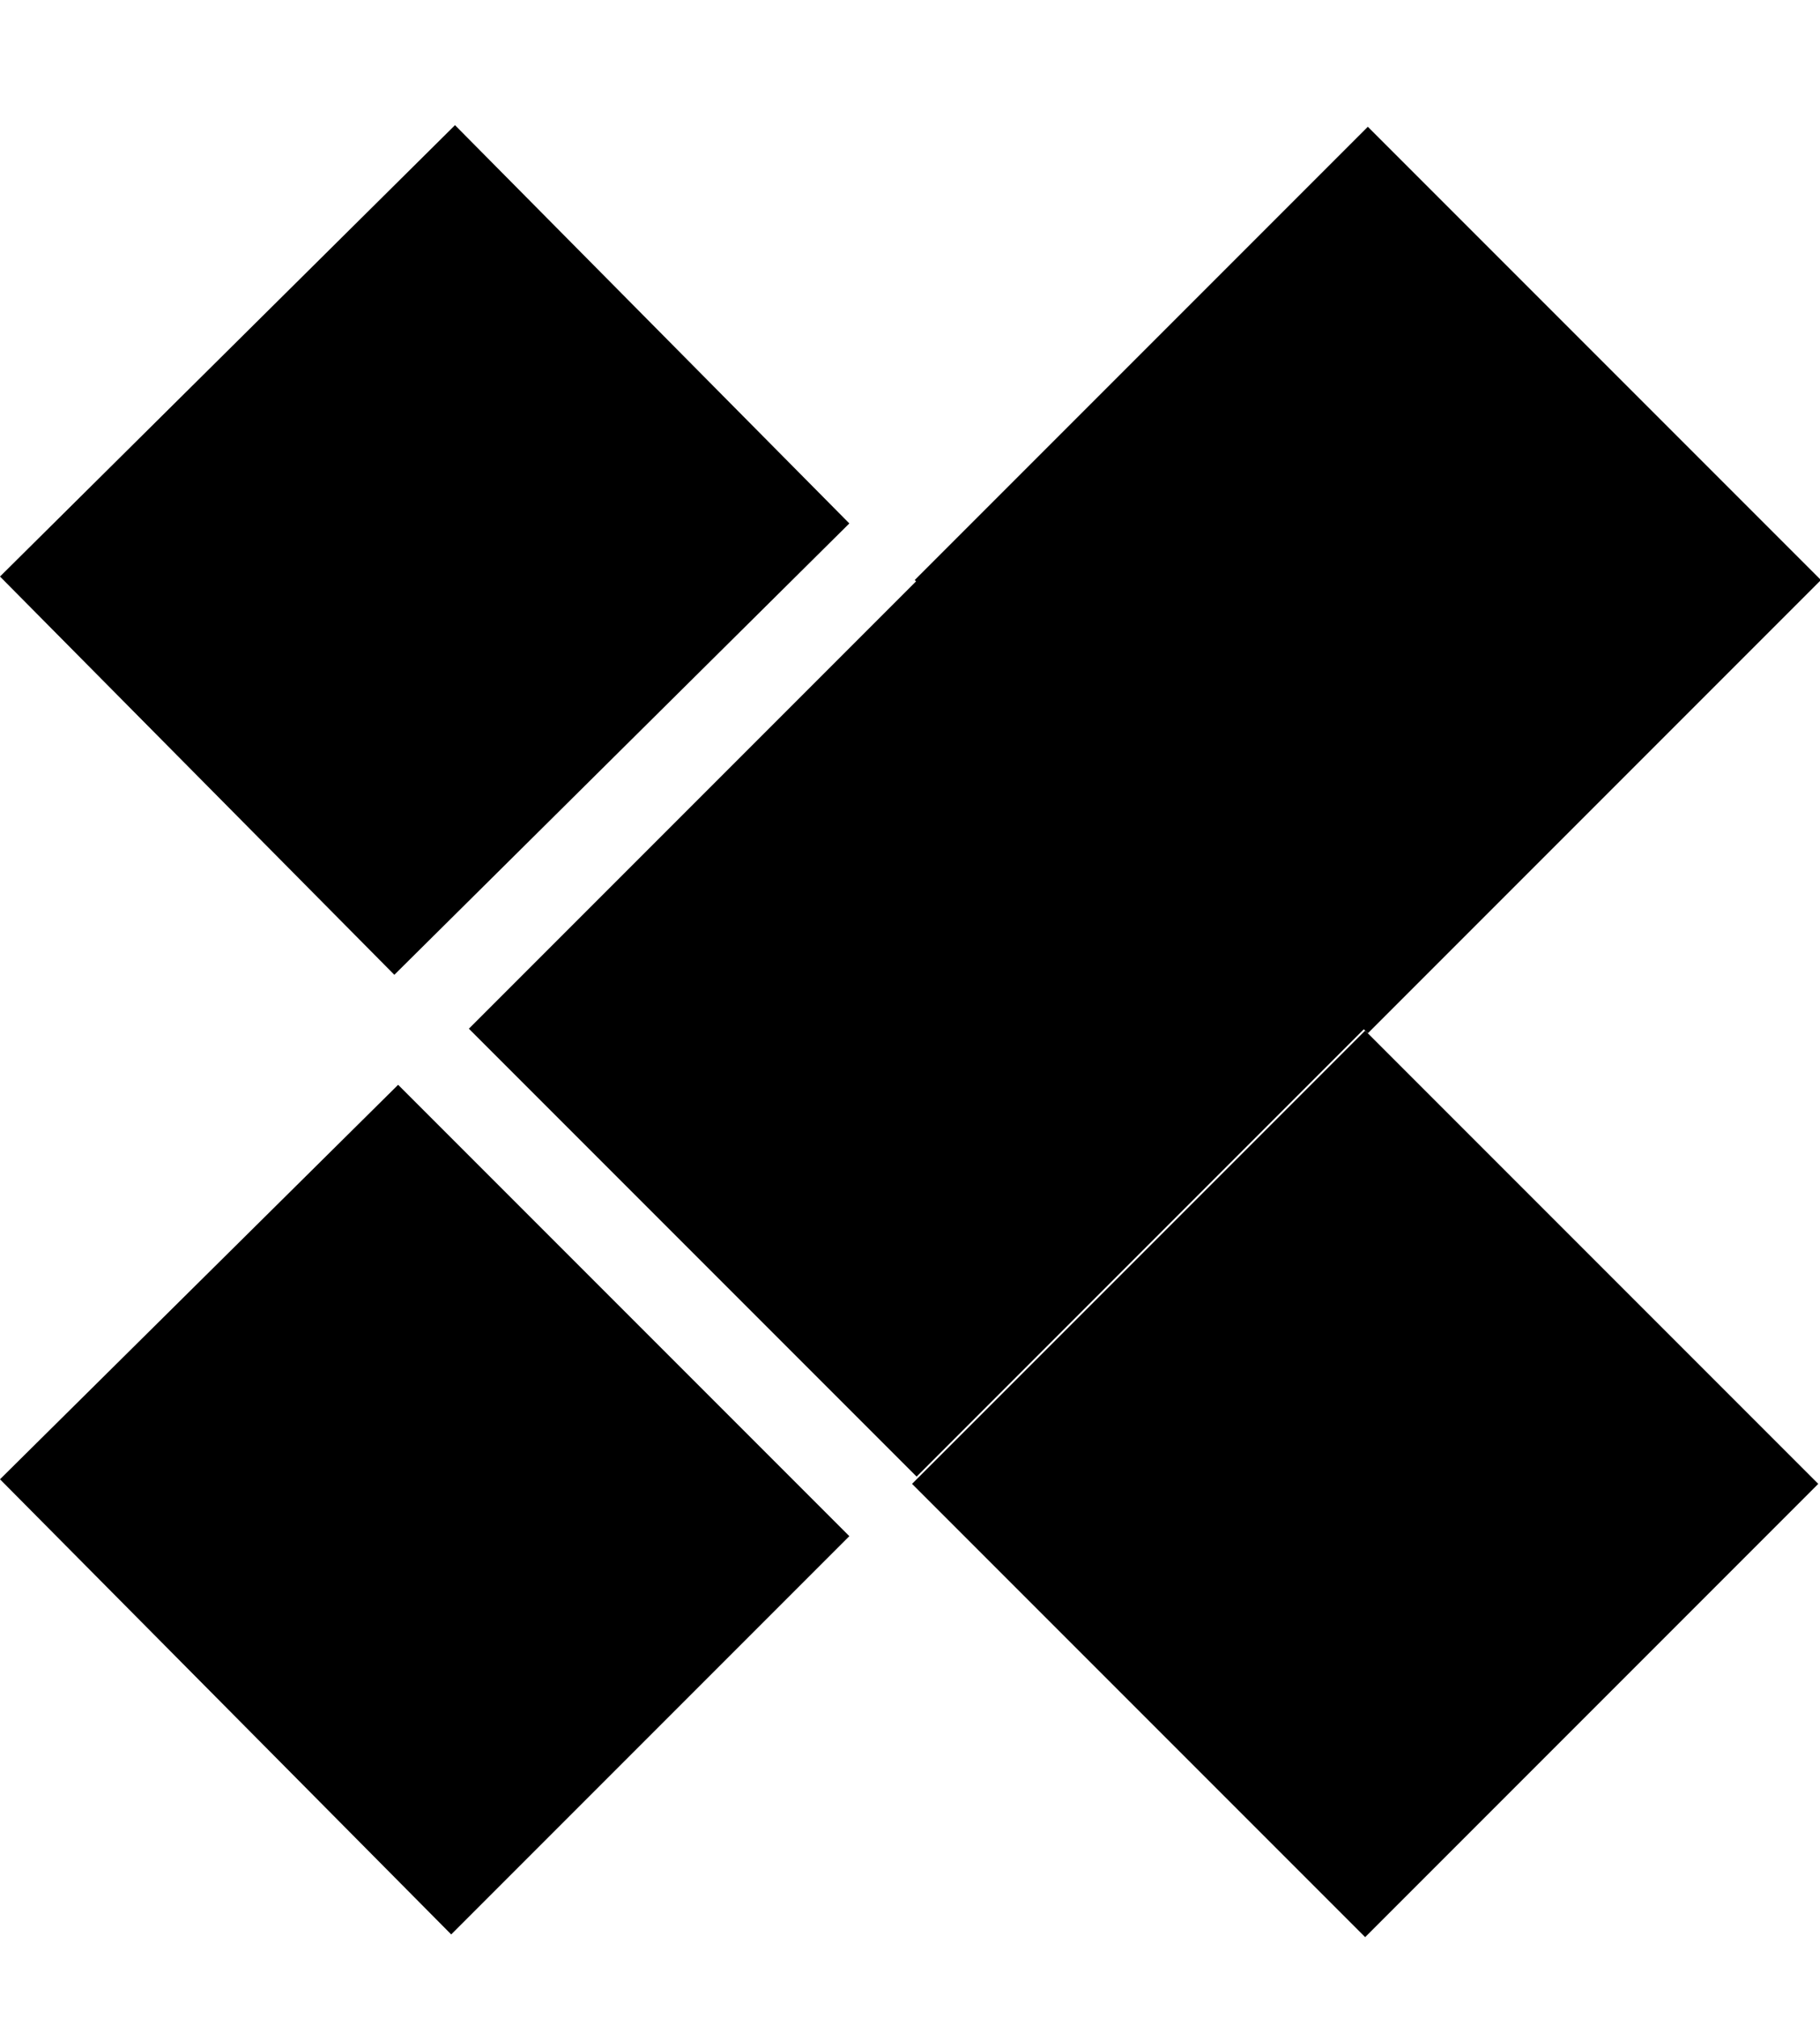 <svg xmlns="http://www.w3.org/2000/svg" viewBox="0 0 48 53.2" style="enable-background:new 0 0 48 53.2;">
	<style type="text/css">
		.bg{ fill:none }
		.fill{ fill:black }

		@media (prefers-color-scheme: dark) {
			.fill { fill:white }
		}
	</style>
	<rect class="bg" width="48" height="53.2"/>
	<rect class="fill" x="15.8" y="18.8" width="16.7" height="16.7" transform="translate(-12.1 25) rotate(-45)"/>
	<rect class="fill" x="27.6" y="30.6" width="16.9" height="16.9" transform="translate(-17.1 37) rotate(-45)"/>
	<rect class="fill" x="27.6" y="6.8" width="16.9" height="16.9" transform="translate(-.2 30) rotate(-45)"/>
	<polygon class="fill" points="12 3.3 22.4 13.8 10.4 25.7 0 15.2 12 3.3"/>
	<polygon class="fill" points="10.5 28.6 22.4 40.5 11.9 51 0 39 10.5 28.6"/>
</svg>
